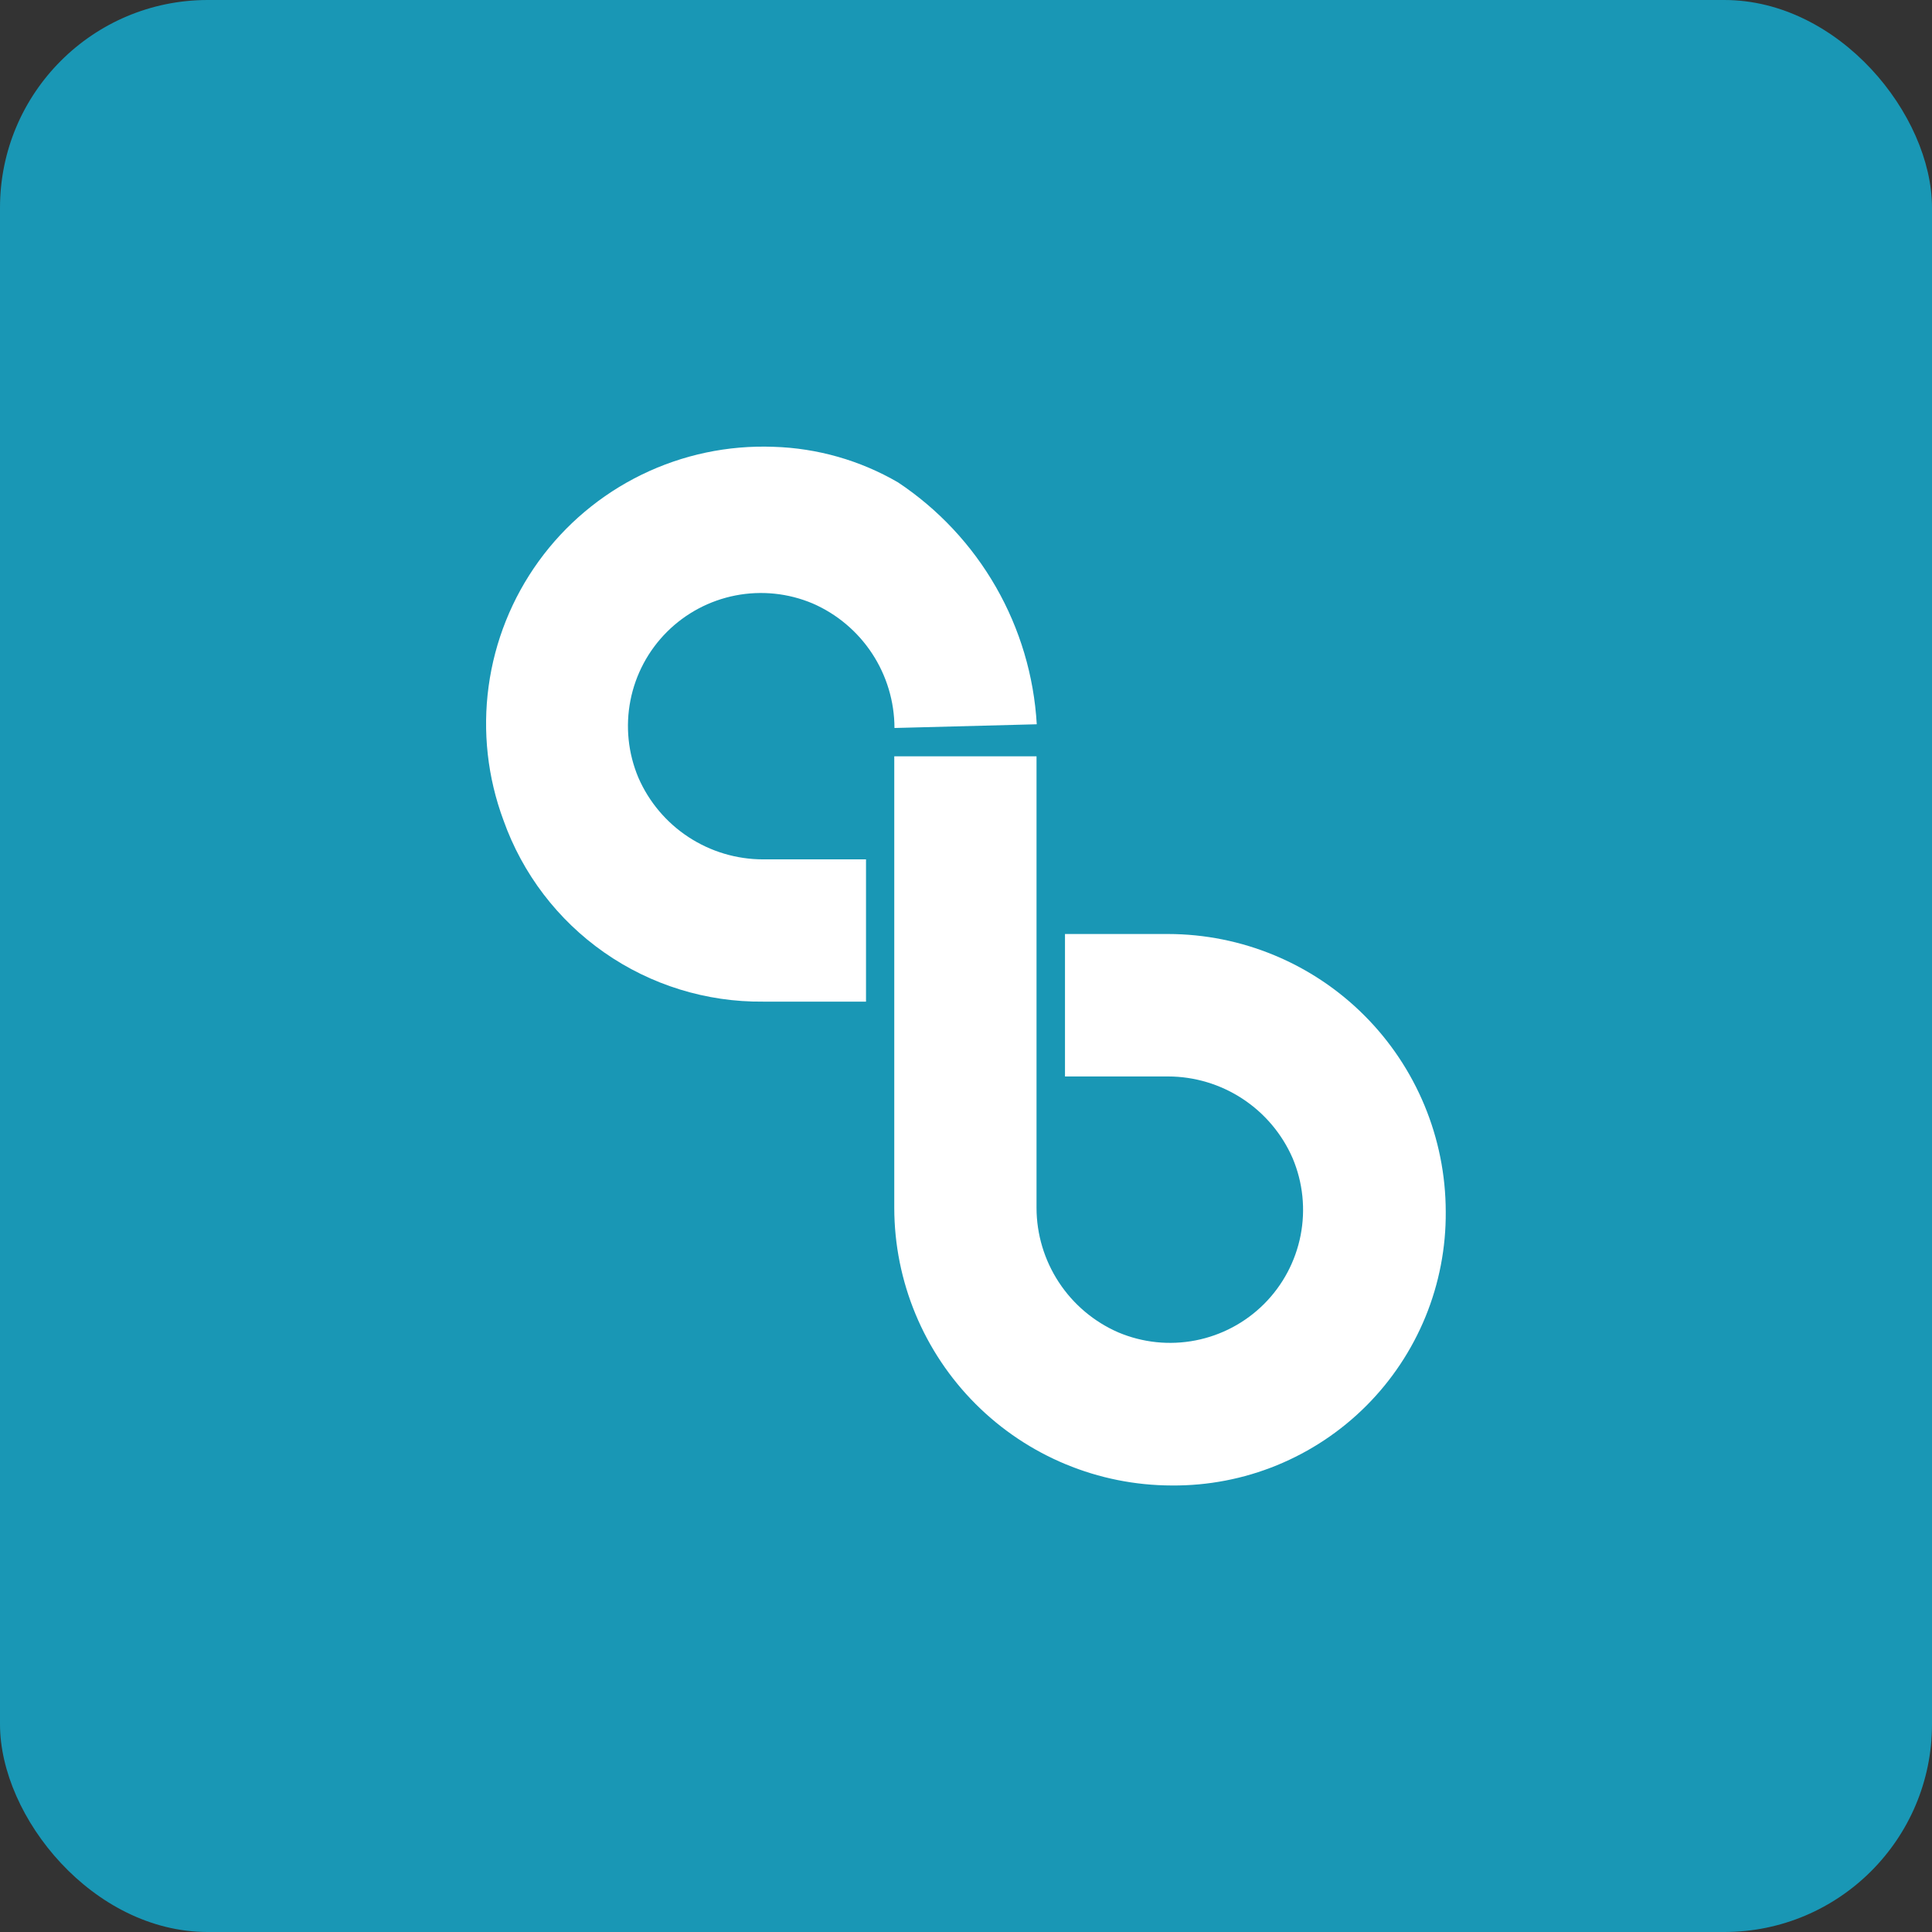 <svg width="93" height="93" viewBox="0 0 93 93" fill="none" xmlns="http://www.w3.org/2000/svg">
<rect x="0" y="0" width="93" height="93" fill="#333333" stroke="none"/>
<g clip-path="url(#clip0_2359_3760)">
<path d="M84.058 0H8.942C4.004 0 0 4.004 0 8.942V84.058C0 88.996 4.004 93 8.942 93H84.058C88.996 93 93 88.996 93 84.058V8.942C93 4.004 88.996 0 84.058 0Z" fill="#1997B5"/>
<path d="M49.905 34.864L43.057 35.043C43.054 33.77 42.681 32.525 41.982 31.461C41.283 30.396 40.289 29.558 39.122 29.05C37.949 28.554 36.655 28.42 35.405 28.663C34.155 28.907 33.006 29.517 32.105 30.417C31.204 31.317 30.592 32.465 30.347 33.715C30.102 34.965 30.235 36.259 30.729 37.432C31.237 38.6 32.075 39.594 33.139 40.292C34.204 40.991 35.449 41.365 36.722 41.367H41.687V48.215H36.734C34.001 48.242 31.328 47.415 29.087 45.85C26.846 44.285 25.15 42.059 24.235 39.484C23.47 37.427 23.224 35.214 23.52 33.04C23.815 30.865 24.643 28.798 25.928 27.02C27.214 25.242 28.919 23.809 30.891 22.847C32.864 21.886 35.042 21.426 37.235 21.508C39.344 21.572 41.404 22.16 43.228 23.22C45.167 24.51 46.78 26.234 47.939 28.255C49.098 30.275 49.771 32.537 49.906 34.862L49.905 34.864Z" fill="white"/>
<path d="M56.41 71.506C52.867 71.501 49.471 70.092 46.966 67.587C44.461 65.082 43.052 61.686 43.047 58.143V36.406H49.895V58.143C49.897 59.416 50.271 60.661 50.97 61.725C51.668 62.79 52.662 63.627 53.83 64.136C55.003 64.632 56.297 64.767 57.547 64.523C58.797 64.28 59.947 63.669 60.848 62.769C61.749 61.868 62.361 60.72 62.606 59.47C62.851 58.22 62.718 56.925 62.223 55.752C61.714 54.584 60.877 53.591 59.812 52.892C58.748 52.193 57.503 51.82 56.23 51.817H51.265V44.96H56.23C59.772 44.965 63.169 46.374 65.674 48.879C68.179 51.385 69.588 54.781 69.593 58.324C69.607 60.059 69.275 61.779 68.618 63.385C67.96 64.99 66.99 66.449 65.763 67.676C64.536 68.903 63.077 69.873 61.471 70.531C59.866 71.189 58.145 71.52 56.41 71.506Z" fill="white"/>
</g>
<defs>
<clipPath id="clip0_2359_3760">
<rect width="93" height="93" rx="10" fill="white"/>
</clipPath>
</defs>
</svg>
